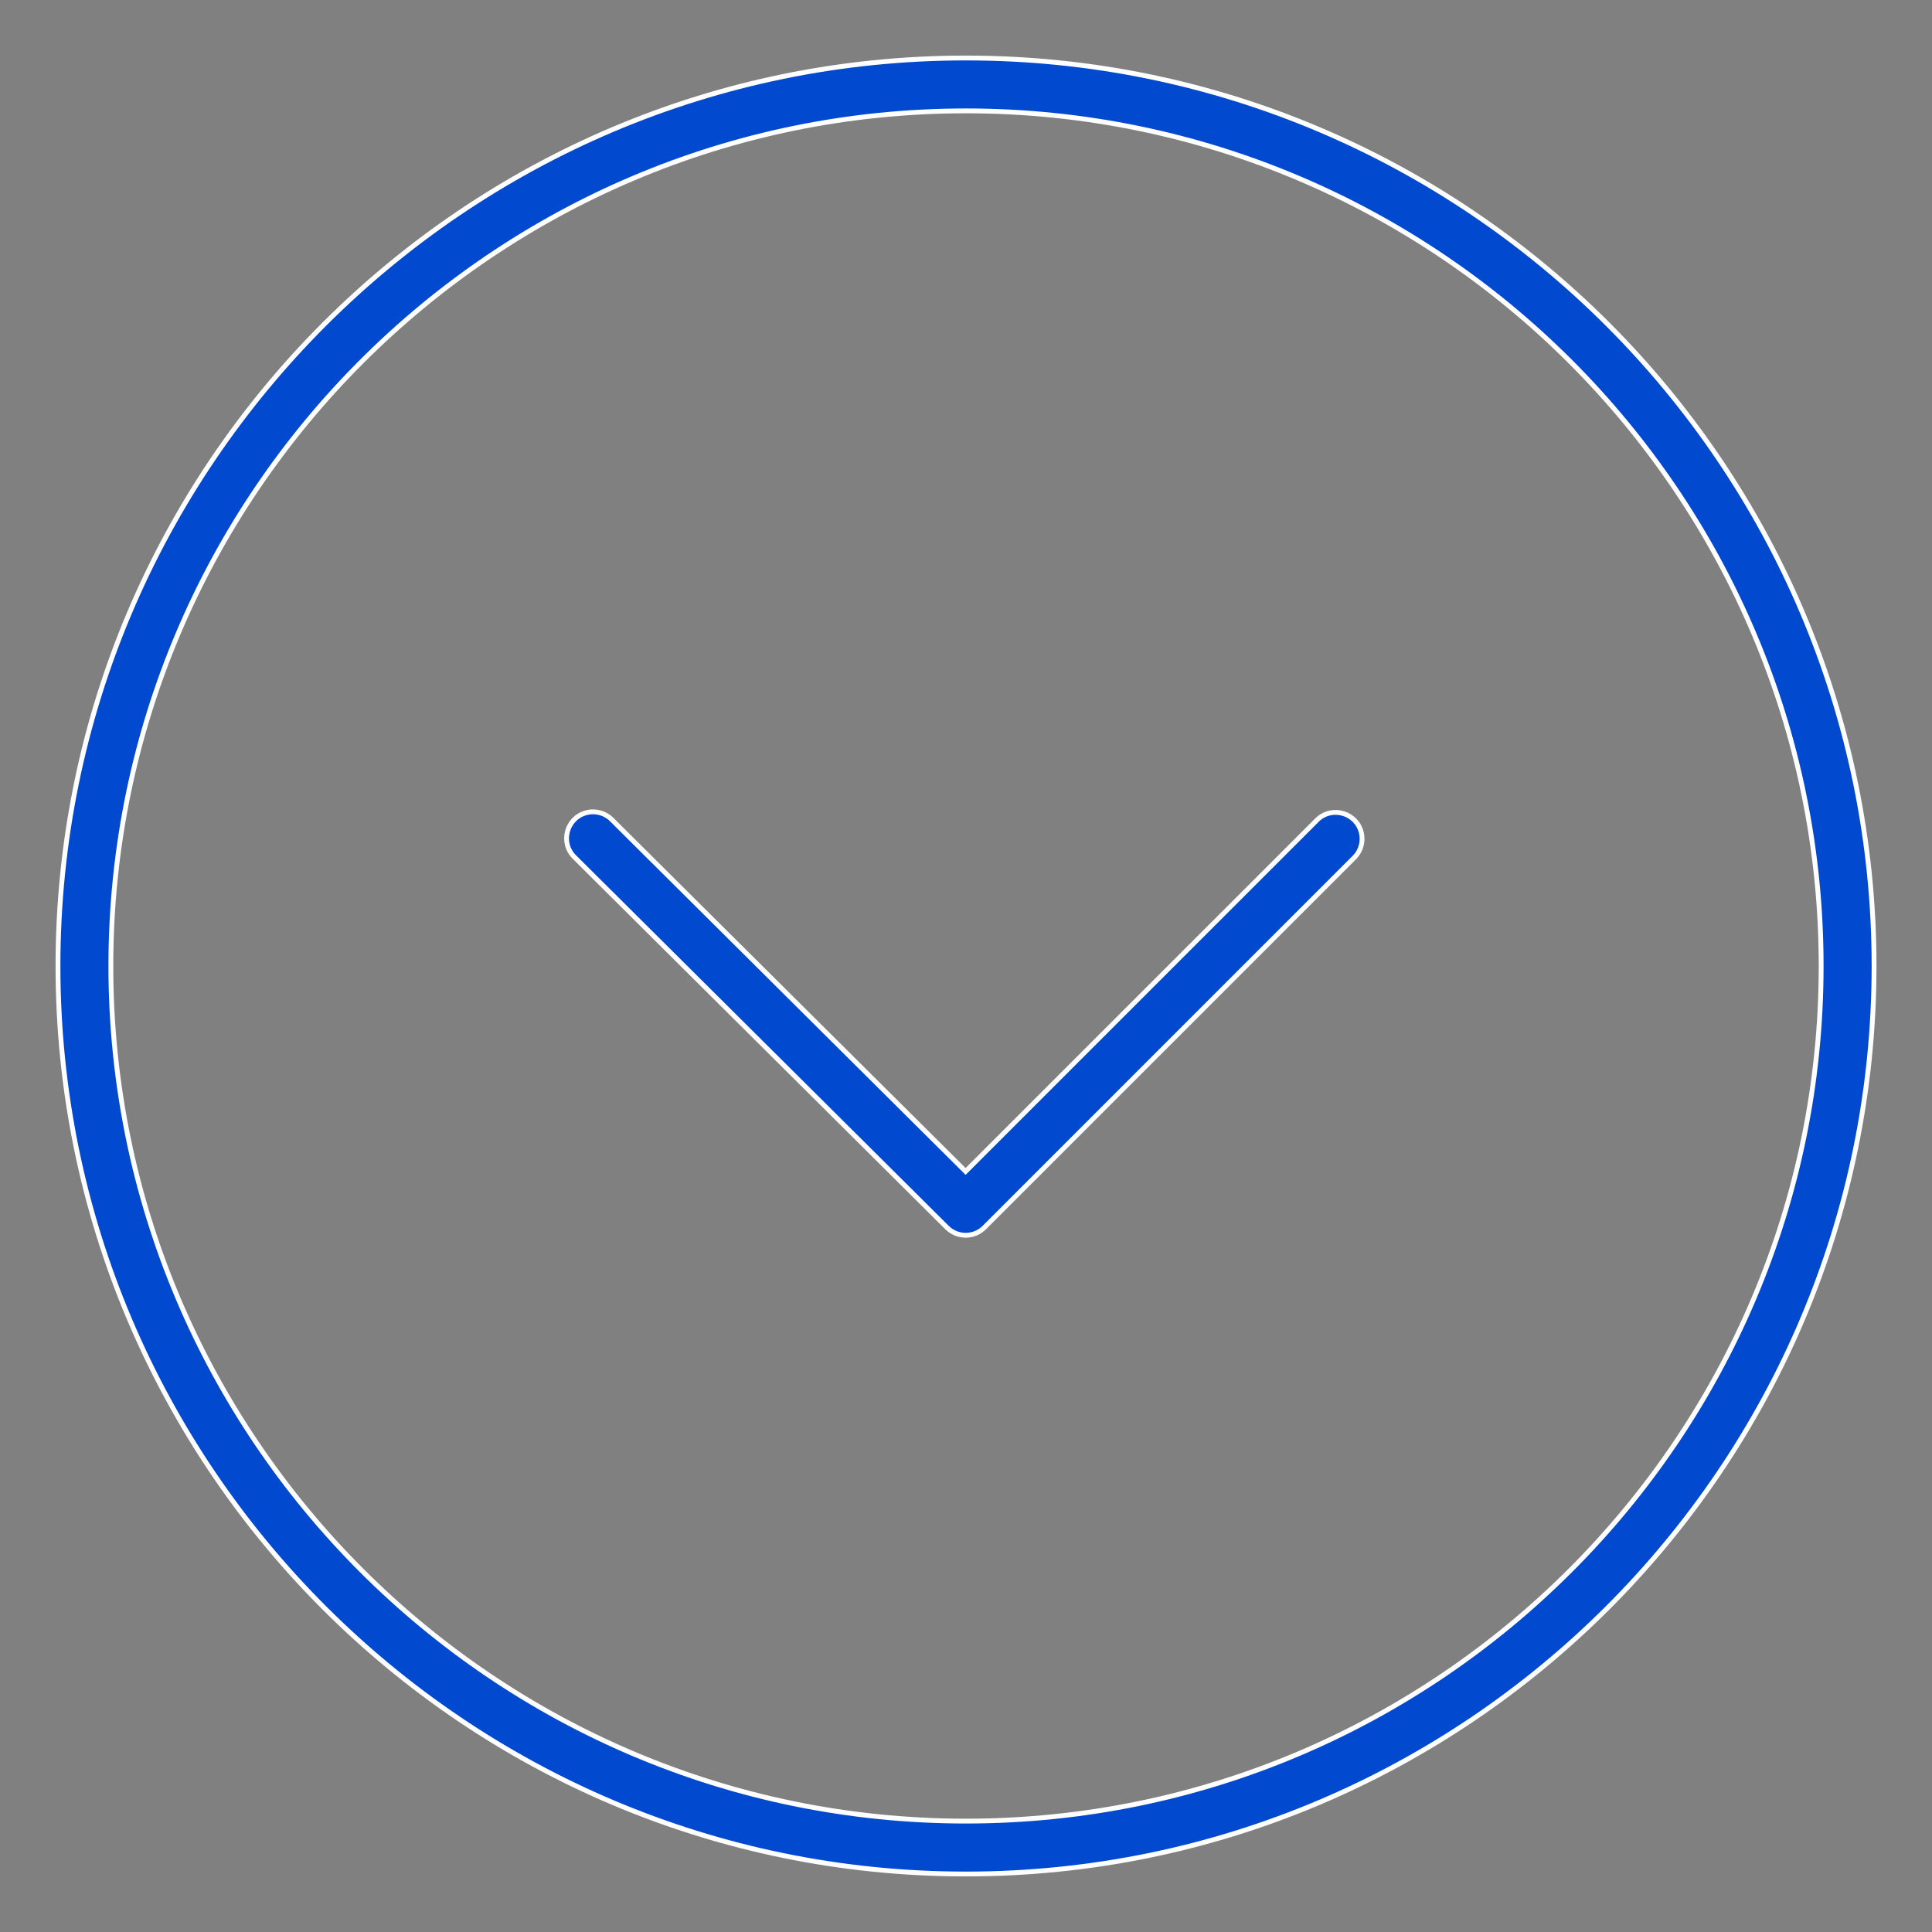<?xml version="1.0" encoding="UTF-8"?> <svg xmlns="http://www.w3.org/2000/svg" viewBox="0 0 200.00 200.00" data-guides="{&quot;vertical&quot;:[],&quot;horizontal&quot;:[]}"><rect x="0" y="0" width="200.00" height="200.00" fill="#808080" stroke="none"/><defs></defs><path fill="#0149cf" stroke="#ffffff" fill-opacity="1" stroke-width="0.5" stroke-opacity="1" fill-rule="evenodd" id="tSvg1611777ed81" title="Path 1" d="M99.989 193.996C48.163 193.996 6.002 151.833 6.002 100.007C6.002 48.174 48.165 6.004 99.989 6.004C151.828 6.004 194.002 48.174 194.002 100.007C194 151.833 151.828 193.996 99.989 193.996ZM99.989 11.478C51.184 11.478 11.476 51.191 11.476 100.006C11.476 148.812 51.182 188.52 99.989 188.52C148.809 188.52 188.525 148.812 188.525 100.006C188.525 51.191 148.809 11.478 99.989 11.478Z"></path><path fill="#0149cf" stroke="#ffffff" fill-opacity="1" stroke-width="0.5" stroke-opacity="1" fill-rule="evenodd" id="tSvgc45e2d4621" title="Path 2" d="M99.968 127.873C99.269 127.873 98.573 127.608 98.037 127.078C85.178 114.292 72.319 101.506 59.46 88.72C57.965 87.234 58.639 84.688 60.673 84.136C61.617 83.879 62.626 84.147 63.319 84.836C75.533 96.98 87.747 109.124 99.96 121.268C112.103 109.126 124.245 96.984 136.387 84.842C137.925 83.398 140.448 84.16 140.929 86.213C141.138 87.107 140.887 88.046 140.258 88.714C127.472 101.5 114.687 114.286 101.901 127.072C101.389 127.586 100.693 127.875 99.968 127.873Z"></path></svg> 